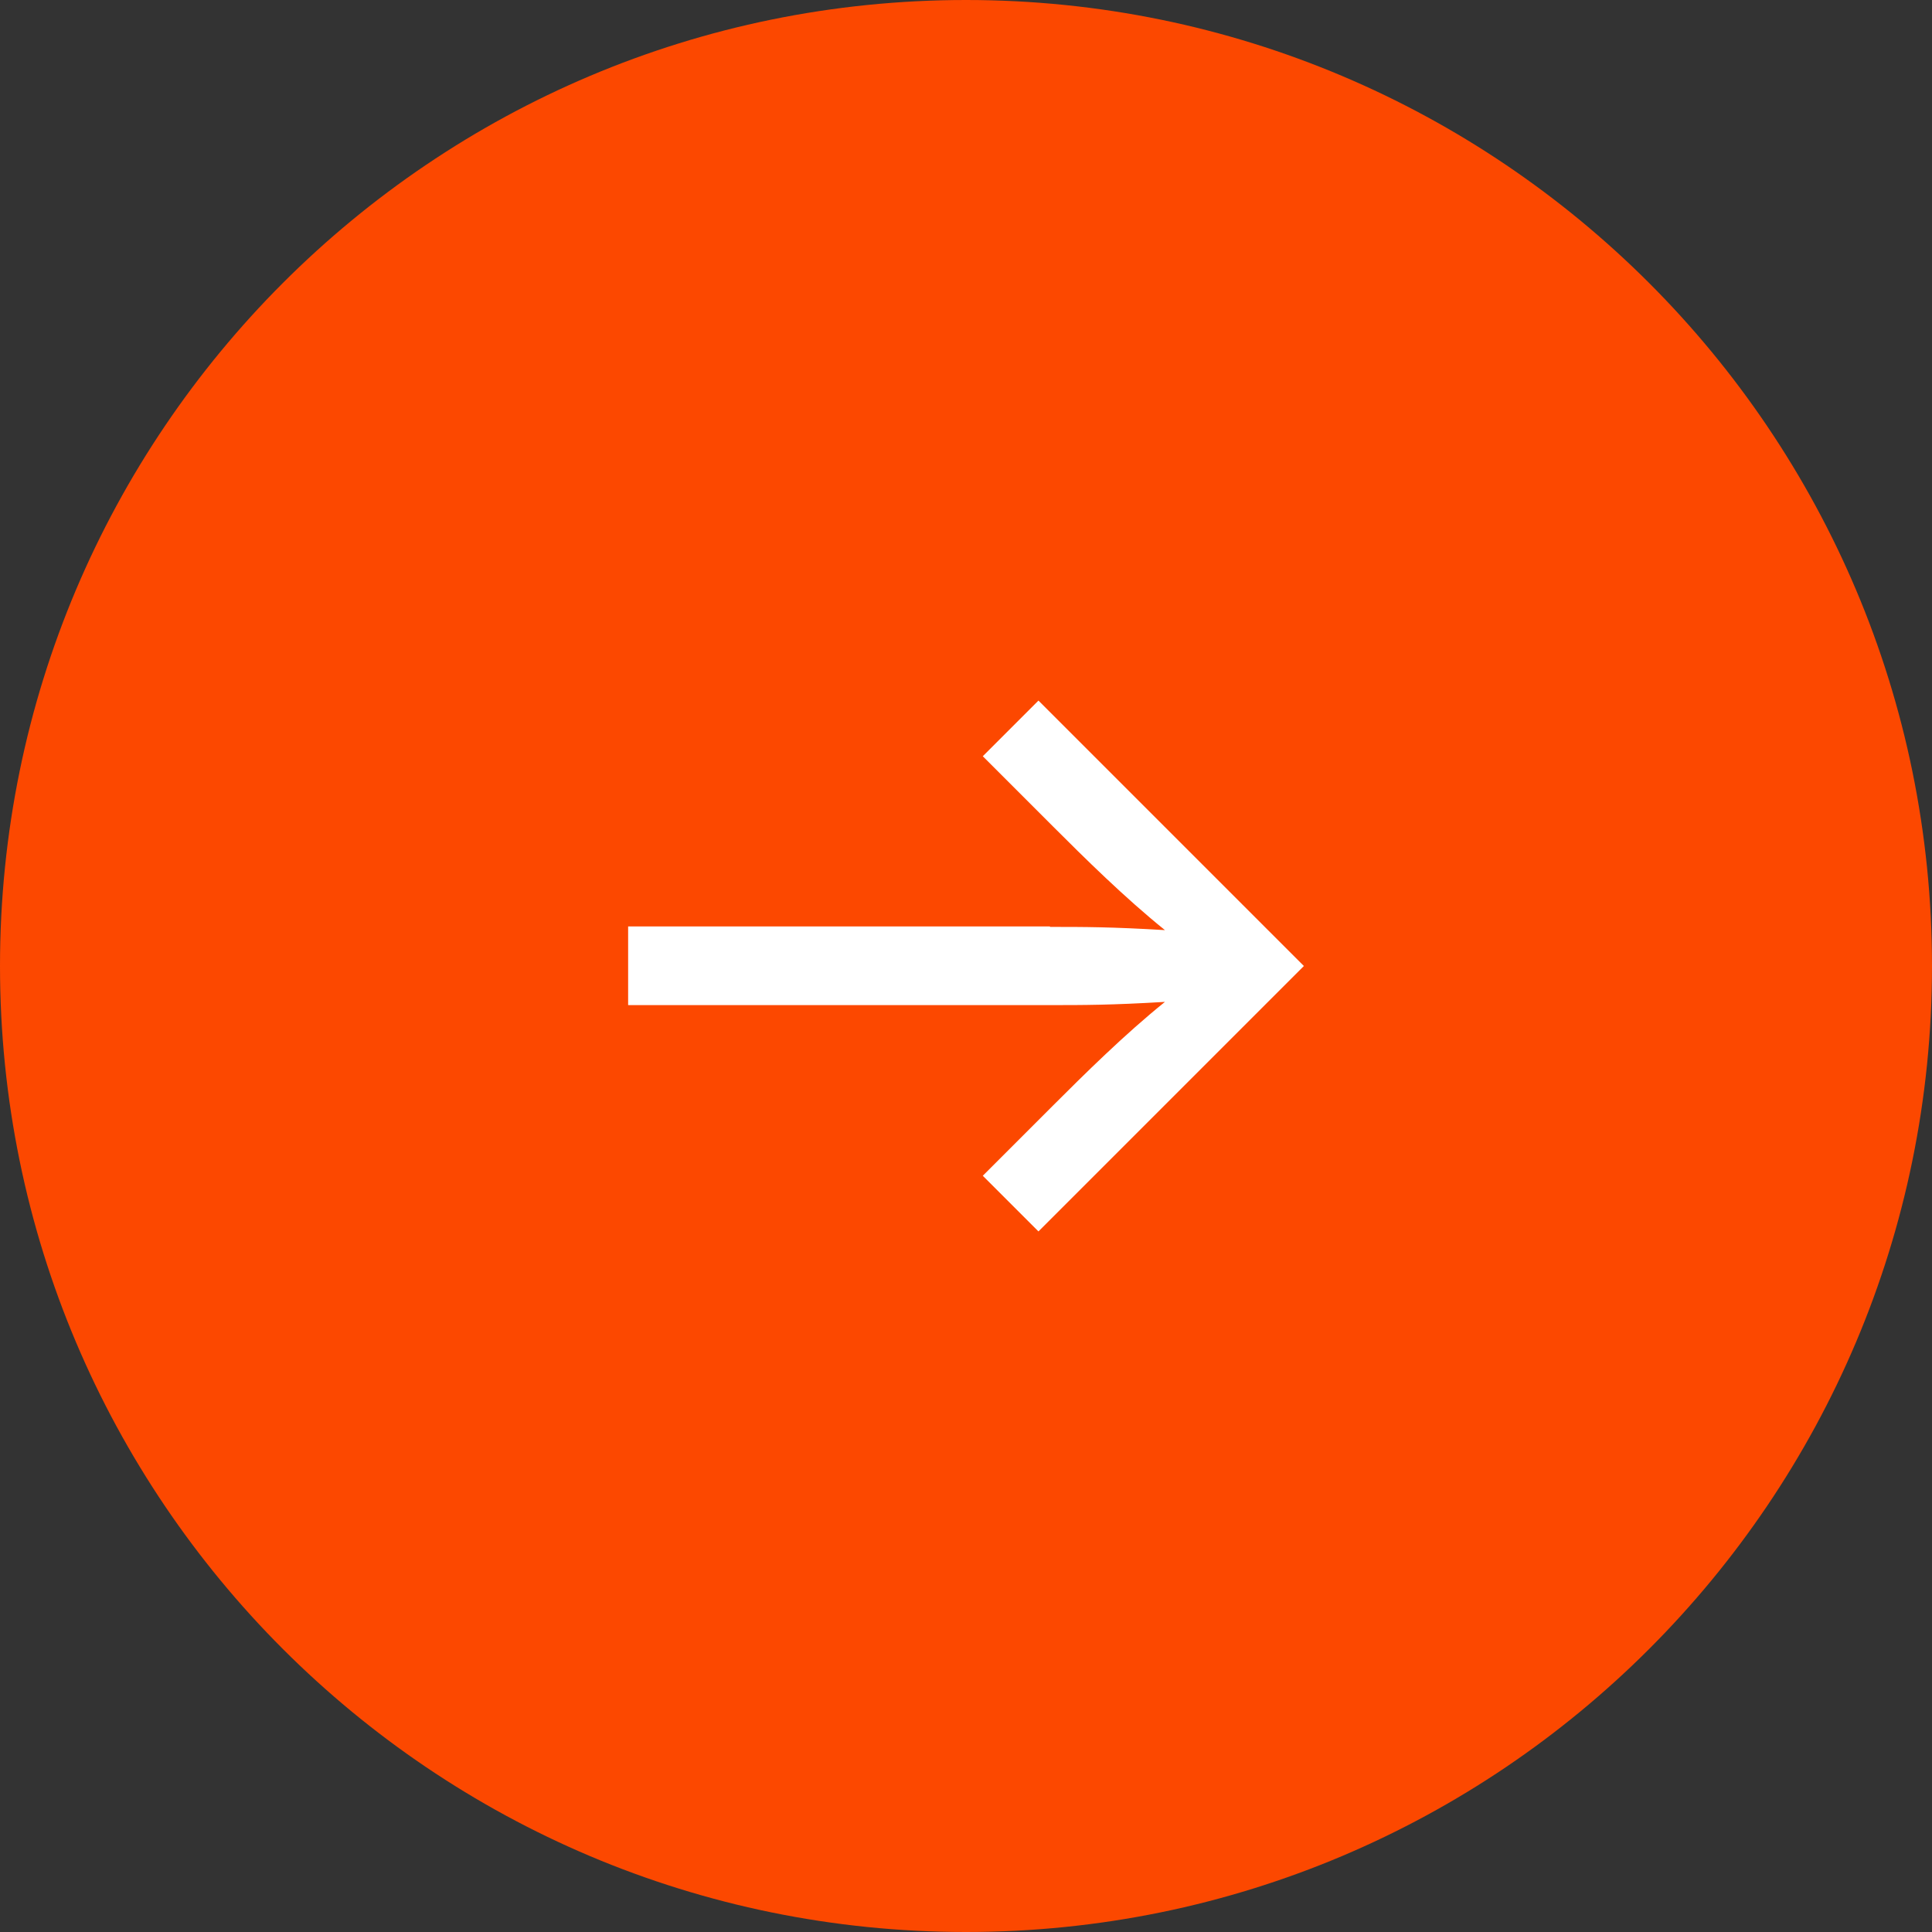 <?xml version="1.0" encoding="UTF-8"?>
<svg xmlns="http://www.w3.org/2000/svg" xmlns:xlink="http://www.w3.org/1999/xlink" version="1.1" viewBox="0 0 42 42">
  <rect x="0" y="0" width="42" height="42" fill="#333333" stroke="none"/>
  <!-- Generator: Adobe Illustrator 29.3.1, SVG Export Plug-In . SVG Version: 2.1.0 Build 151)  -->
  <defs>
    <style>
      .st0, .st1 {
        fill: none;
      }

      .st2 {
        clip-path: url(#clippath-1);
      }

      .st3 {
        fill: #fff;
      }

      .st4 {
        fill: #fc4800;
      }

      .st5 {
        display: none;
      }

      .st6 {
        clip-path: url(#clippath);
      }

      .st1 {
        stroke: #d29600;
        stroke-miterlimit: 10;
      }
    </style>
    <clipPath id="clippath">
      <rect class="st0" x="509.239" y="42" width="1920" height="1080"/>
    </clipPath>
    <clipPath id="clippath-1">
      <rect class="st0" x="13.655" y="15.23" width="14.69" height="11.54"/>
    </clipPath>
  </defs>
  <g id="Layer_2" class="st5">
    <line class="st1" x1="609.239" y1="42" x2="609.239" y2="1122"/>
    <line class="st1" x1="2329.239" y1="42" x2="2329.239" y2="1122"/>
    <line class="st1" x1="2050.573" y1="42" x2="2050.573" y2="1122"/>
    <line class="st1" x1="1759.906" y1="42" x2="1759.906" y2="1122"/>
    <line class="st1" x1="1469.239" y1="42" x2="1469.239" y2="1122"/>
    <line class="st1" x1="1178.573" y1="42" x2="1178.573" y2="1122"/>
    <line class="st1" x1="887.906" y1="42" x2="887.906" y2="1122"/>
    <line class="st1" x1="748.573" y1="42" x2="748.573" y2="1122"/>
    <line class="st1" x1="2431.233" y1="177" x2="507.246" y2="177"/>
    <line class="st1" x1="2431.233" y1="312" x2="507.246" y2="312"/>
    <line class="st1" x1="2431.233" y1="447" x2="507.246" y2="447"/>
    <line class="st1" x1="2431.233" y1="582" x2="507.246" y2="582"/>
    <line class="st1" x1="2431.233" y1="717" x2="507.246" y2="717"/>
    <line class="st1" x1="2431.233" y1="852" x2="507.246" y2="852"/>
    <line class="st1" x1="2431.233" y1="987" x2="507.246" y2="987"/>
    <line class="st1" x1="1033.239" y1="42" x2="1033.239" y2="1122"/>
    <line class="st1" x1="1323.906" y1="42" x2="1323.906" y2="1122"/>
    <line class="st1" x1="1614.573" y1="42" x2="1614.573" y2="1122"/>
    <line class="st1" x1="1905.239" y1="42" x2="1905.239" y2="1122"/>
    <line class="st1" x1="2189.906" y1="42" x2="2189.906" y2="1122"/>
  </g>
  <g id="Layer_3">
    <g class="st6">
      <g>
        <path class="st1" d="M609.239,28.446c-67.887,176.92-107.491,363.669-107.491,553.554,0,189.887,39.603,376.632,107.491,553.554"/>
        <path class="st1" d="M2329.239,28.446c67.888,176.92,107.491,363.669,107.491,553.554,0,189.888-39.603,376.632-107.491,553.554"/>
        <path class="st1" d="M2050.573-.85c94.693,384.255,94.693,781.446,0,1165.701"/>
        <path class="st1" d="M1759.906-19.338c47.73,399.56,47.73,803.115,0,1202.675"/>
        <path class="st1" d="M1469.239-25.5v1215"/>
        <path class="st1" d="M1178.573-19.338c-47.729,399.56-47.729,803.115,0,1202.675"/>
        <path class="st1" d="M887.906-.85c-94.692,384.256-94.692,781.445,0,1165.701"/>
        <path class="st1" d="M748.573,12.382c-116.863,373.941-116.863,765.296,0,1139.237"/>
        <path class="st1" d="M2483.842,177c-161.503-16.007-323.343-28.416-485.419-36.852-514.661-26.787-1030.967-13.974-1543.786,36.852"/>
        <path class="st1" d="M2521.42,312c-168.362-10.729-336.872-19.018-505.483-24.639-532.981-17.766-1066.69-9.277-1598.878,24.639"/>
        <path class="st1" d="M2543.966,447c-172.519-5.383-345.074-9.532-517.654-12.341-543.938-8.854-1088.057-4.624-1631.8,12.341"/>
        <path class="st1" d="M2551.482,582H386.997"/>
        <path class="st1" d="M2543.966,717c-172.519,5.383-345.074,9.532-517.654,12.341-543.938,8.854-1088.057,4.624-1631.8-12.341"/>
        <path class="st1" d="M2521.42,852c-168.362,10.729-336.872,19.018-505.483,24.639-532.981,17.766-1066.69,9.277-1598.878-24.639"/>
        <path class="st1" d="M2483.842,987c-161.503,16.007-323.343,28.416-485.419,36.852-514.661,26.787-1030.967,13.974-1543.786-36.852"/>
        <path class="st1" d="M1033.239-11.635c-71.33,393.034-71.33,794.235,0,1187.269"/>
        <path class="st1" d="M1323.906-23.959c-23.923,403.62-23.923,808.299,0,1211.919"/>
        <path class="st1" d="M1614.573-23.959c23.924,403.62,23.924,808.299,0,1211.919"/>
        <path class="st1" d="M1905.239-11.635c71.331,393.033,71.331,794.236,0,1187.269"/>
        <path class="st1" d="M2189.906,12.382c116.864,373.94,116.864,765.297,0,1139.237"/>
      </g>
    </g>
    <path class="st4" d="M21,0h0c11.598,0,21,9.402,21,21h0c0,11.598-9.402,21-21,21h0C9.402,42,0,32.598,0,21h0C0,9.402,9.402,0,21,0Z"/>
    <g class="st2">
      <path class="st3" d="M22.825,20.15c.75,0,1.33,0,2.5.07-.87-.7-1.75-1.57-2.44-2.26l-1.52-1.52,1.21-1.21,5.77,5.77-5.77,5.77-1.21-1.21,1.52-1.52c.69-.69,1.57-1.56,2.44-2.26-1.17.07-1.76.07-2.5.07h-9.17v-1.71h9.17v.01Z"/>
    </g>
  </g>
</svg>
